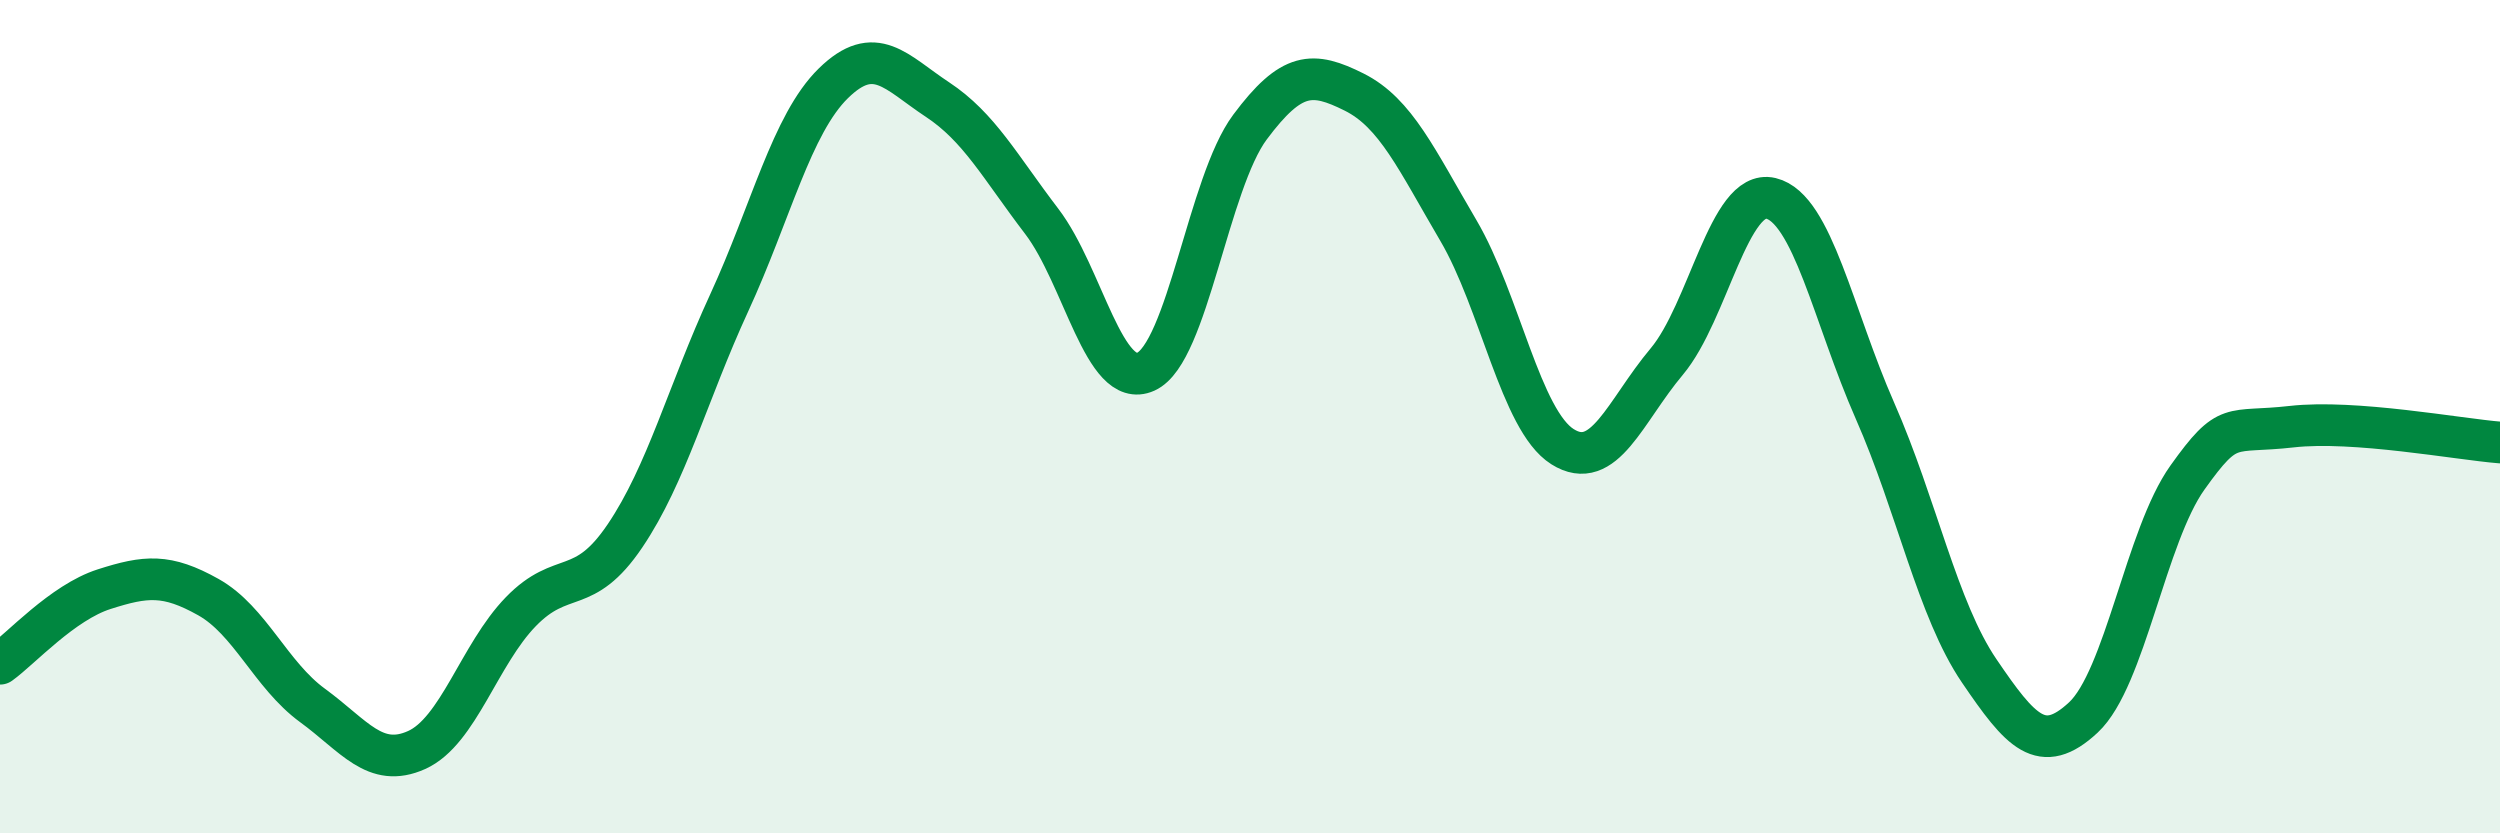
    <svg width="60" height="20" viewBox="0 0 60 20" xmlns="http://www.w3.org/2000/svg">
      <path
        d="M 0,15.93 C 0.5,15.57 1.5,14.46 2.5,14.14 C 3.5,13.82 4,13.77 5,14.33 C 6,14.89 6.5,16.2 7.5,16.93 C 8.5,17.66 9,18.45 10,18 C 11,17.55 11.5,15.71 12.5,14.68 C 13.5,13.65 14,14.34 15,12.86 C 16,11.38 16.5,9.44 17.5,7.27 C 18.5,5.1 19,2.98 20,2 C 21,1.02 21.5,1.73 22.5,2.39 C 23.5,3.05 24,4 25,5.31 C 26,6.62 26.5,9.37 27.5,8.92 C 28.5,8.47 29,4.39 30,3.05 C 31,1.71 31.5,1.71 32.5,2.21 C 33.5,2.71 34,3.83 35,5.53 C 36,7.23 36.5,10.09 37.5,10.72 C 38.5,11.35 39,9.87 40,8.68 C 41,7.49 41.5,4.52 42.5,4.76 C 43.5,5 44,7.59 45,9.86 C 46,12.13 46.5,14.63 47.5,16.1 C 48.5,17.57 49,18.15 50,17.22 C 51,16.29 51.5,12.86 52.5,11.46 C 53.5,10.06 53.5,10.41 55,10.24 C 56.5,10.07 59,10.54 60,10.62L60 20L0 20Z"
        fill="#008740"
        opacity="0.1"
        stroke-linecap="round"
        stroke-linejoin="round"
      />
      <path
        d="M 0,15.93 C 0.5,15.57 1.5,14.46 2.5,14.14 C 3.5,13.82 4,13.77 5,14.33 C 6,14.89 6.5,16.2 7.5,16.93 C 8.5,17.66 9,18.45 10,18 C 11,17.55 11.5,15.71 12.5,14.68 C 13.5,13.65 14,14.34 15,12.86 C 16,11.38 16.5,9.44 17.5,7.27 C 18.5,5.1 19,2.98 20,2 C 21,1.02 21.5,1.73 22.5,2.39 C 23.5,3.05 24,4 25,5.31 C 26,6.62 26.5,9.37 27.5,8.92 C 28.5,8.47 29,4.39 30,3.05 C 31,1.71 31.5,1.71 32.5,2.21 C 33.5,2.71 34,3.83 35,5.53 C 36,7.23 36.5,10.09 37.5,10.72 C 38.5,11.35 39,9.87 40,8.68 C 41,7.49 41.5,4.52 42.5,4.76 C 43.5,5 44,7.59 45,9.86 C 46,12.13 46.5,14.63 47.5,16.1 C 48.5,17.57 49,18.15 50,17.22 C 51,16.29 51.5,12.86 52.5,11.46 C 53.5,10.06 53.5,10.41 55,10.24 C 56.5,10.07 59,10.54 60,10.62"
        stroke="#008740"
        stroke-width="1"
        fill="none"
        stroke-linecap="round"
        stroke-linejoin="round"
      />
    </svg>
  